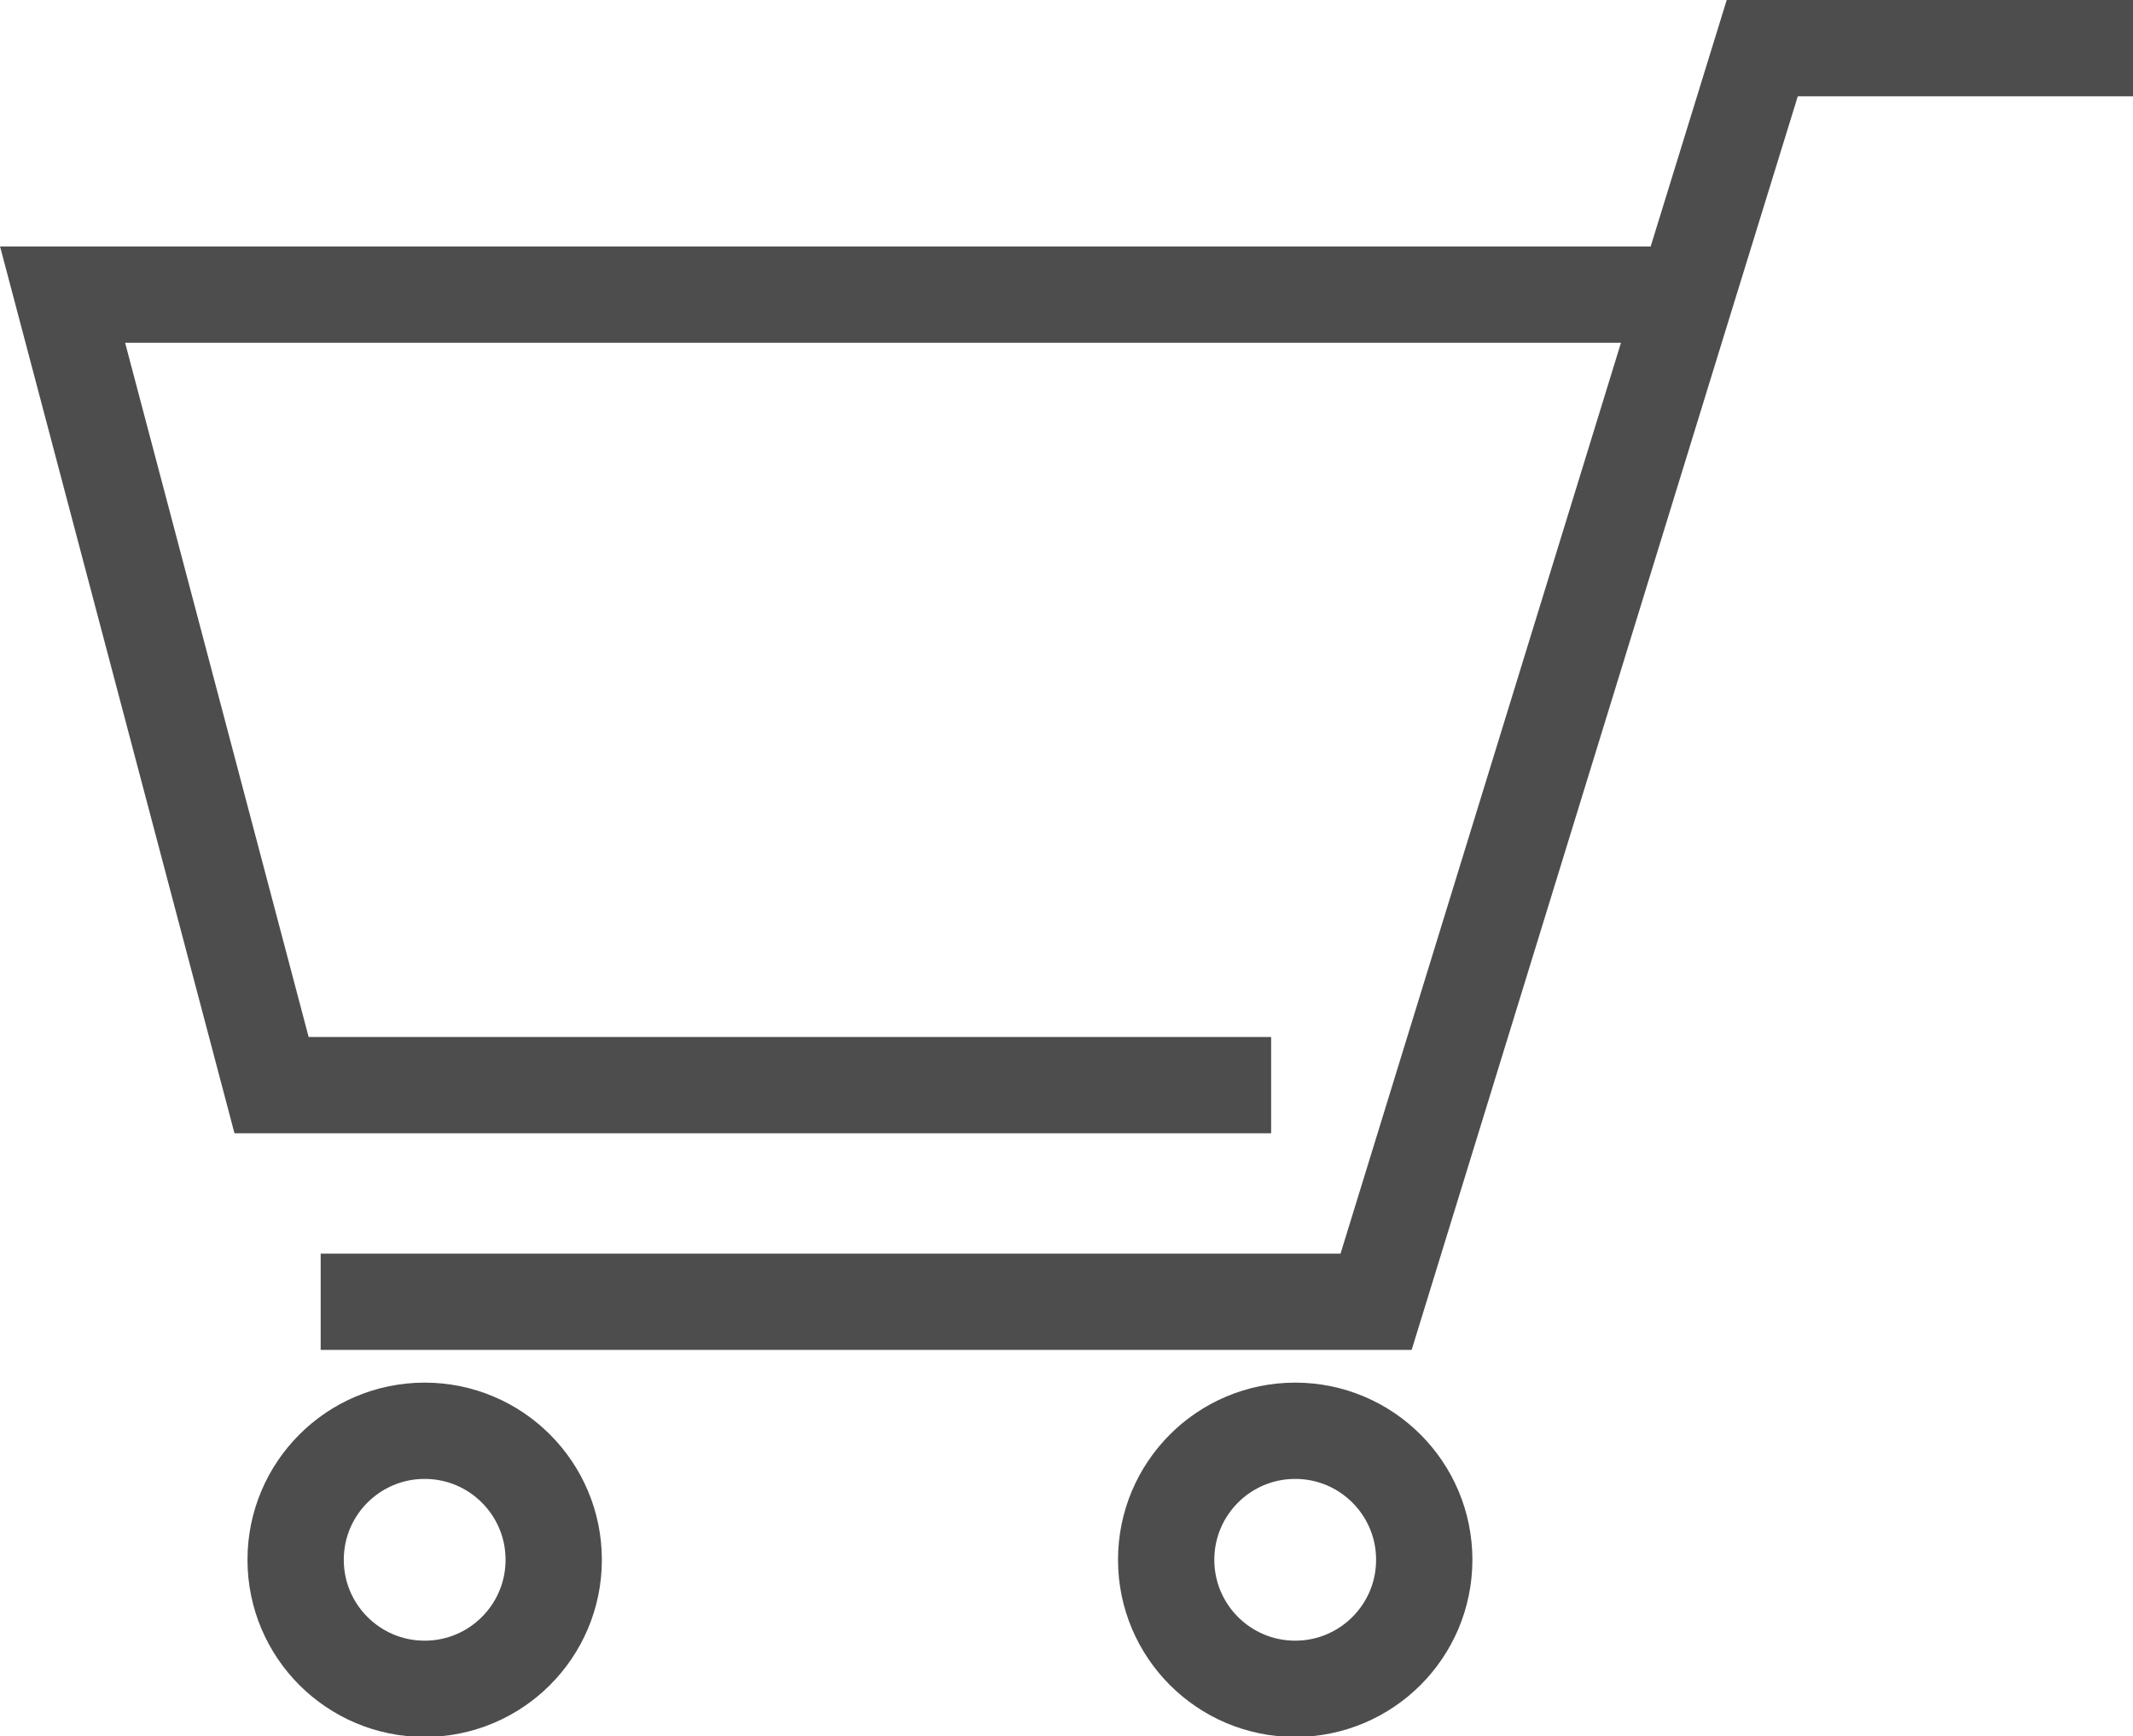 <?xml version="1.0" encoding="UTF-8"?><svg id="_デザイン" xmlns="http://www.w3.org/2000/svg" viewBox="0 0 22.15 18.03"><defs><style>.cls-1{fill:none;stroke:#4d4d4d;stroke-miterlimit:10;}</style></defs><polyline class="cls-1" points="22.15 .5 18.3 .5 17.43 3.32 14.29 13.52 3.33 13.52"/><polyline class="cls-1" points="13.2 11.27 2.82 11.27 .65 3.06 17.55 3.06"/><circle class="cls-1" cx="13.45" cy="16.2" r="1.34"/><circle class="cls-1" cx="4.41" cy="16.2" r="1.34"/></svg>